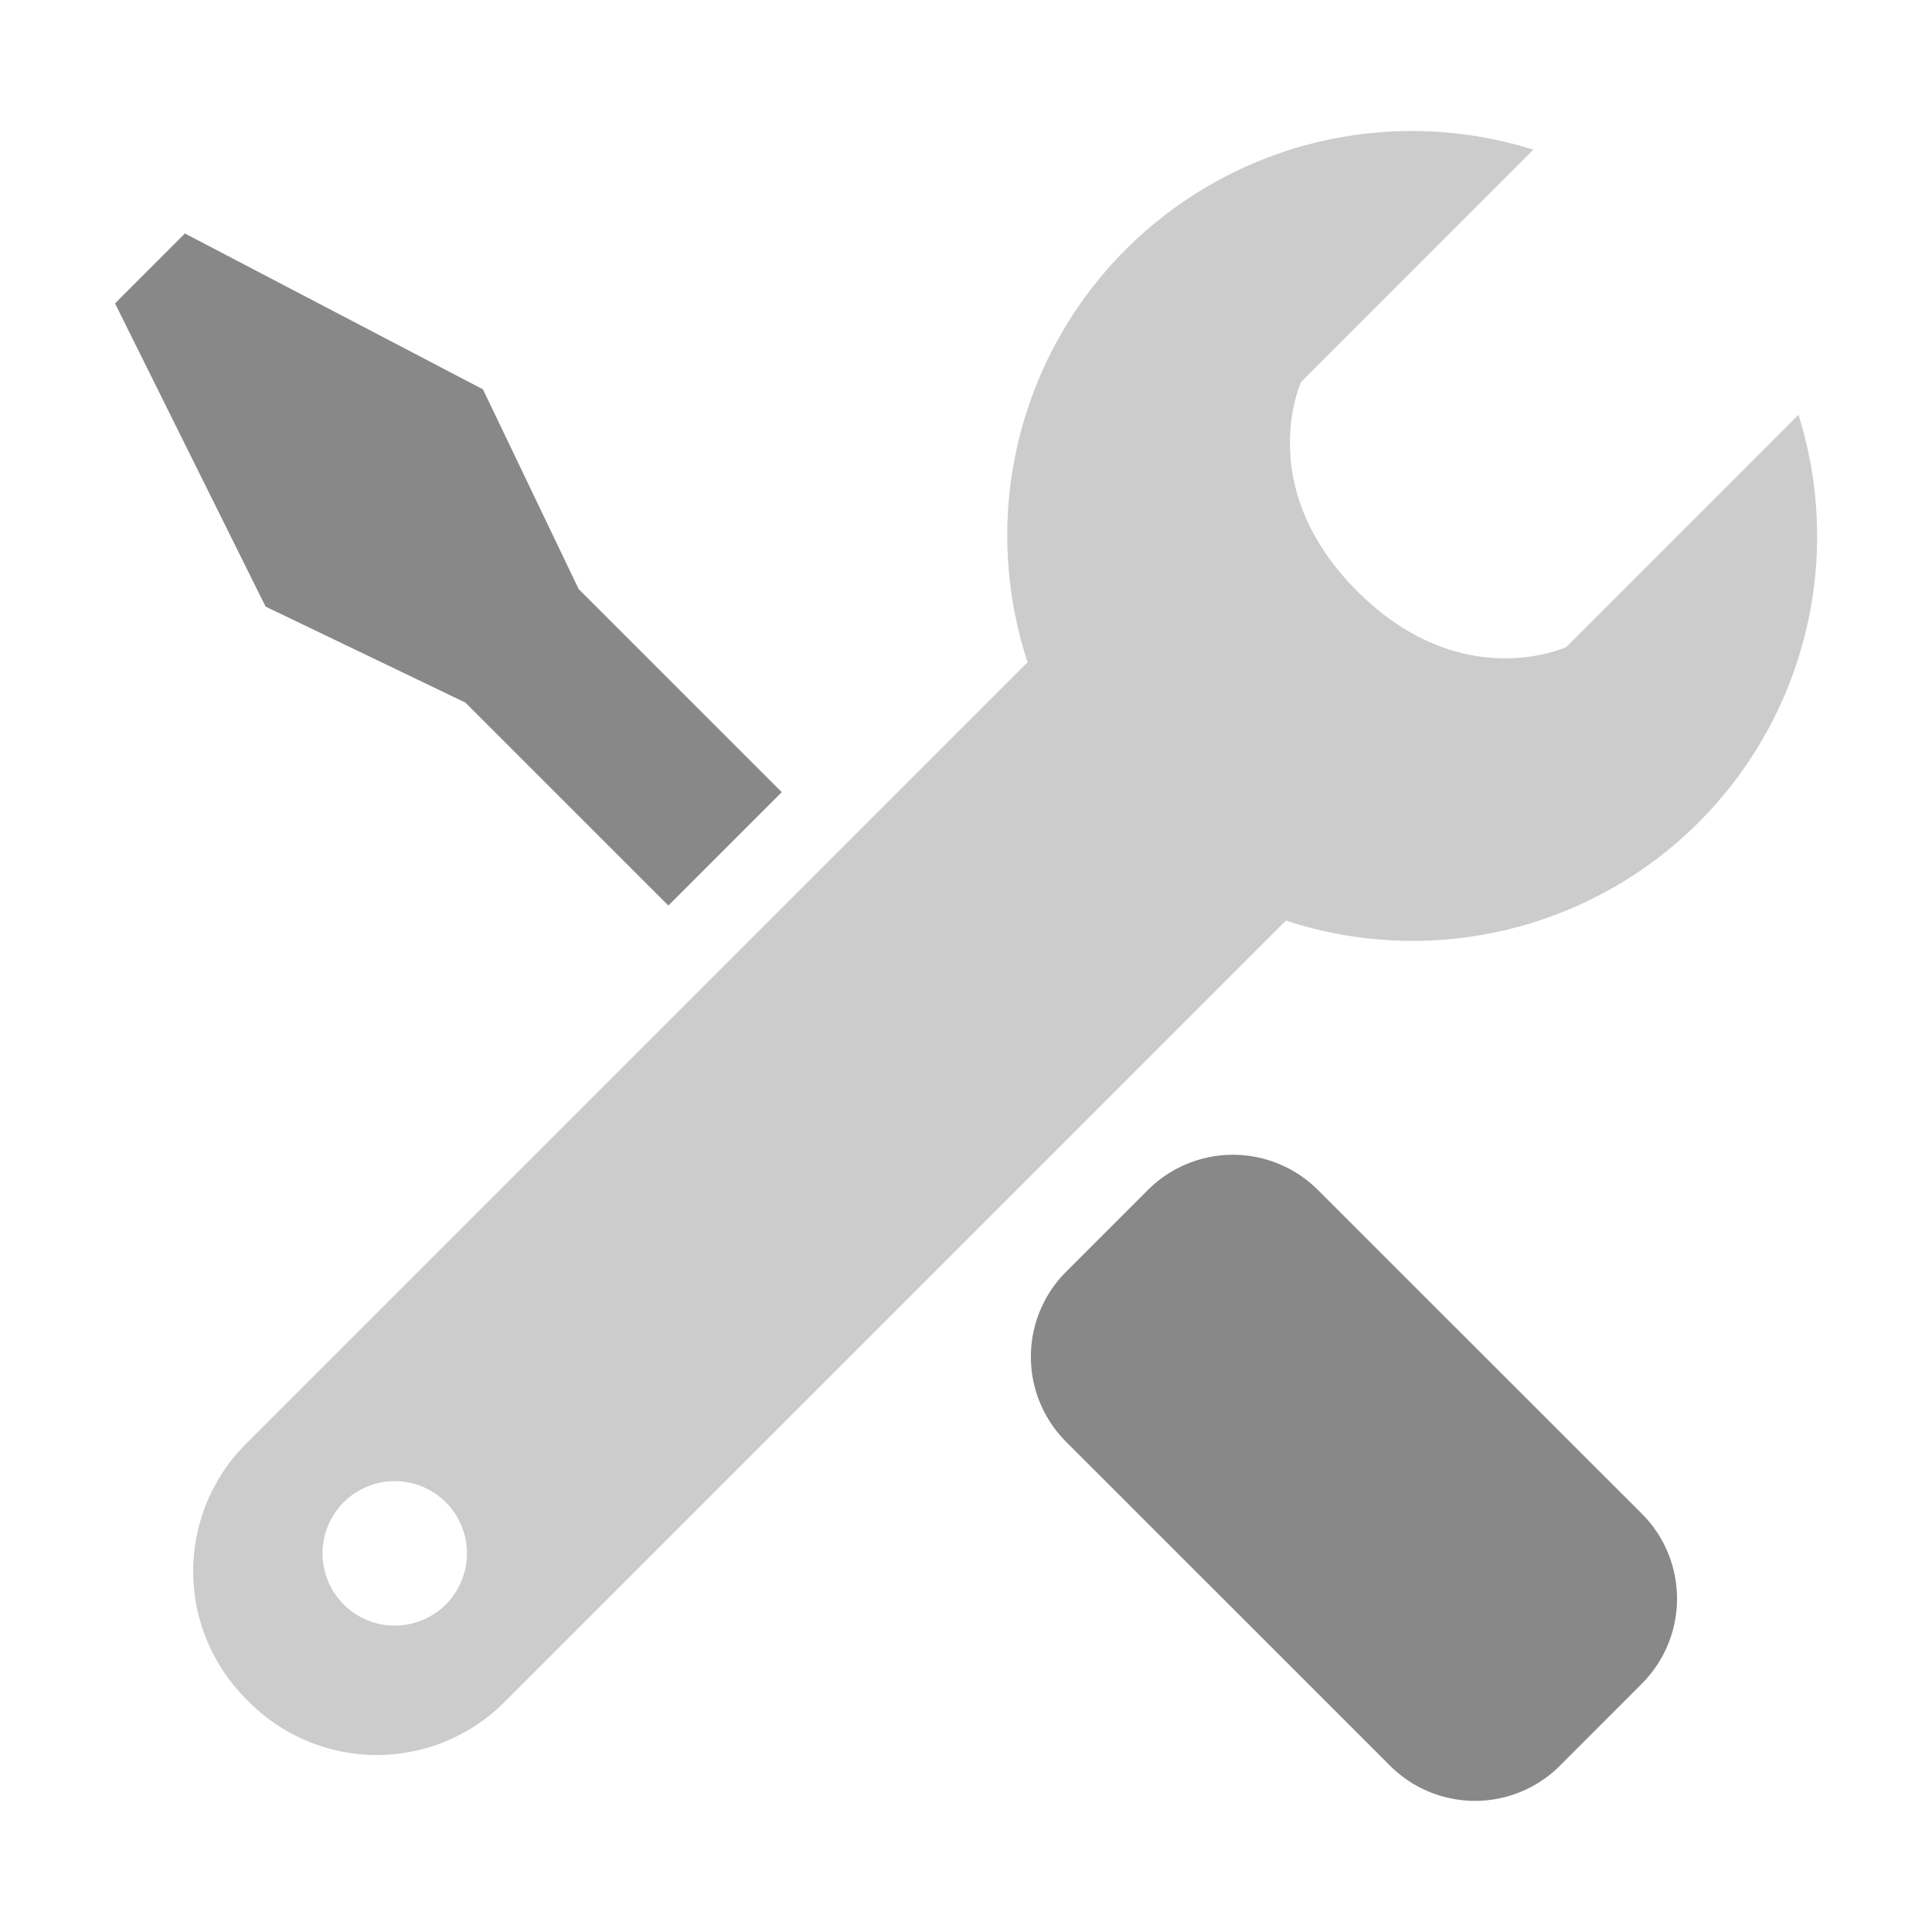 <svg xmlns="http://www.w3.org/2000/svg" xmlns:xlink="http://www.w3.org/1999/xlink" width="85.039" height="85.039" viewBox="0 0 85.039 85.039"><defs><clipPath id="a"><rect width="85.039" height="85.039" transform="translate(0 0)" fill="none"/></clipPath></defs><g transform="translate(0 0)"><g clip-path="url(#a)"><path d="M58,52.368a5.294,5.294,0,0,0-7.464,0l-3.621,3.621a5.291,5.291,0,0,0,0,7.463L61.192,77.727a5.291,5.291,0,0,0,7.463,0L72.277,74.1a5.293,5.293,0,0,0,0-7.463Z" fill="#888"/><path d="M20.449,30.908h.018l8.952,8.951,4.992-4.992-8.954-8.952V25.9l-4.2-8.763L8.137,10.276,5.063,13.354,11.69,26.7Z" fill="#888"/><path d="M79.161,18.257,68.936,28.483s-4.607,2.132-9.2-2.467-2.466-9.2-2.466-9.2L67.491,6.588A17.809,17.809,0,0,0,45.23,29.148L10.812,63.566a7.94,7.94,0,0,0,0,11.195l.177.178a7.937,7.937,0,0,0,11.194,0L56.6,40.519A17.809,17.809,0,0,0,79.161,18.257M19.621,70.624a3.179,3.179,0,1,1,0-4.5,3.18,3.18,0,0,1,0,4.5" fill="#ccc"/></g></g></svg>
